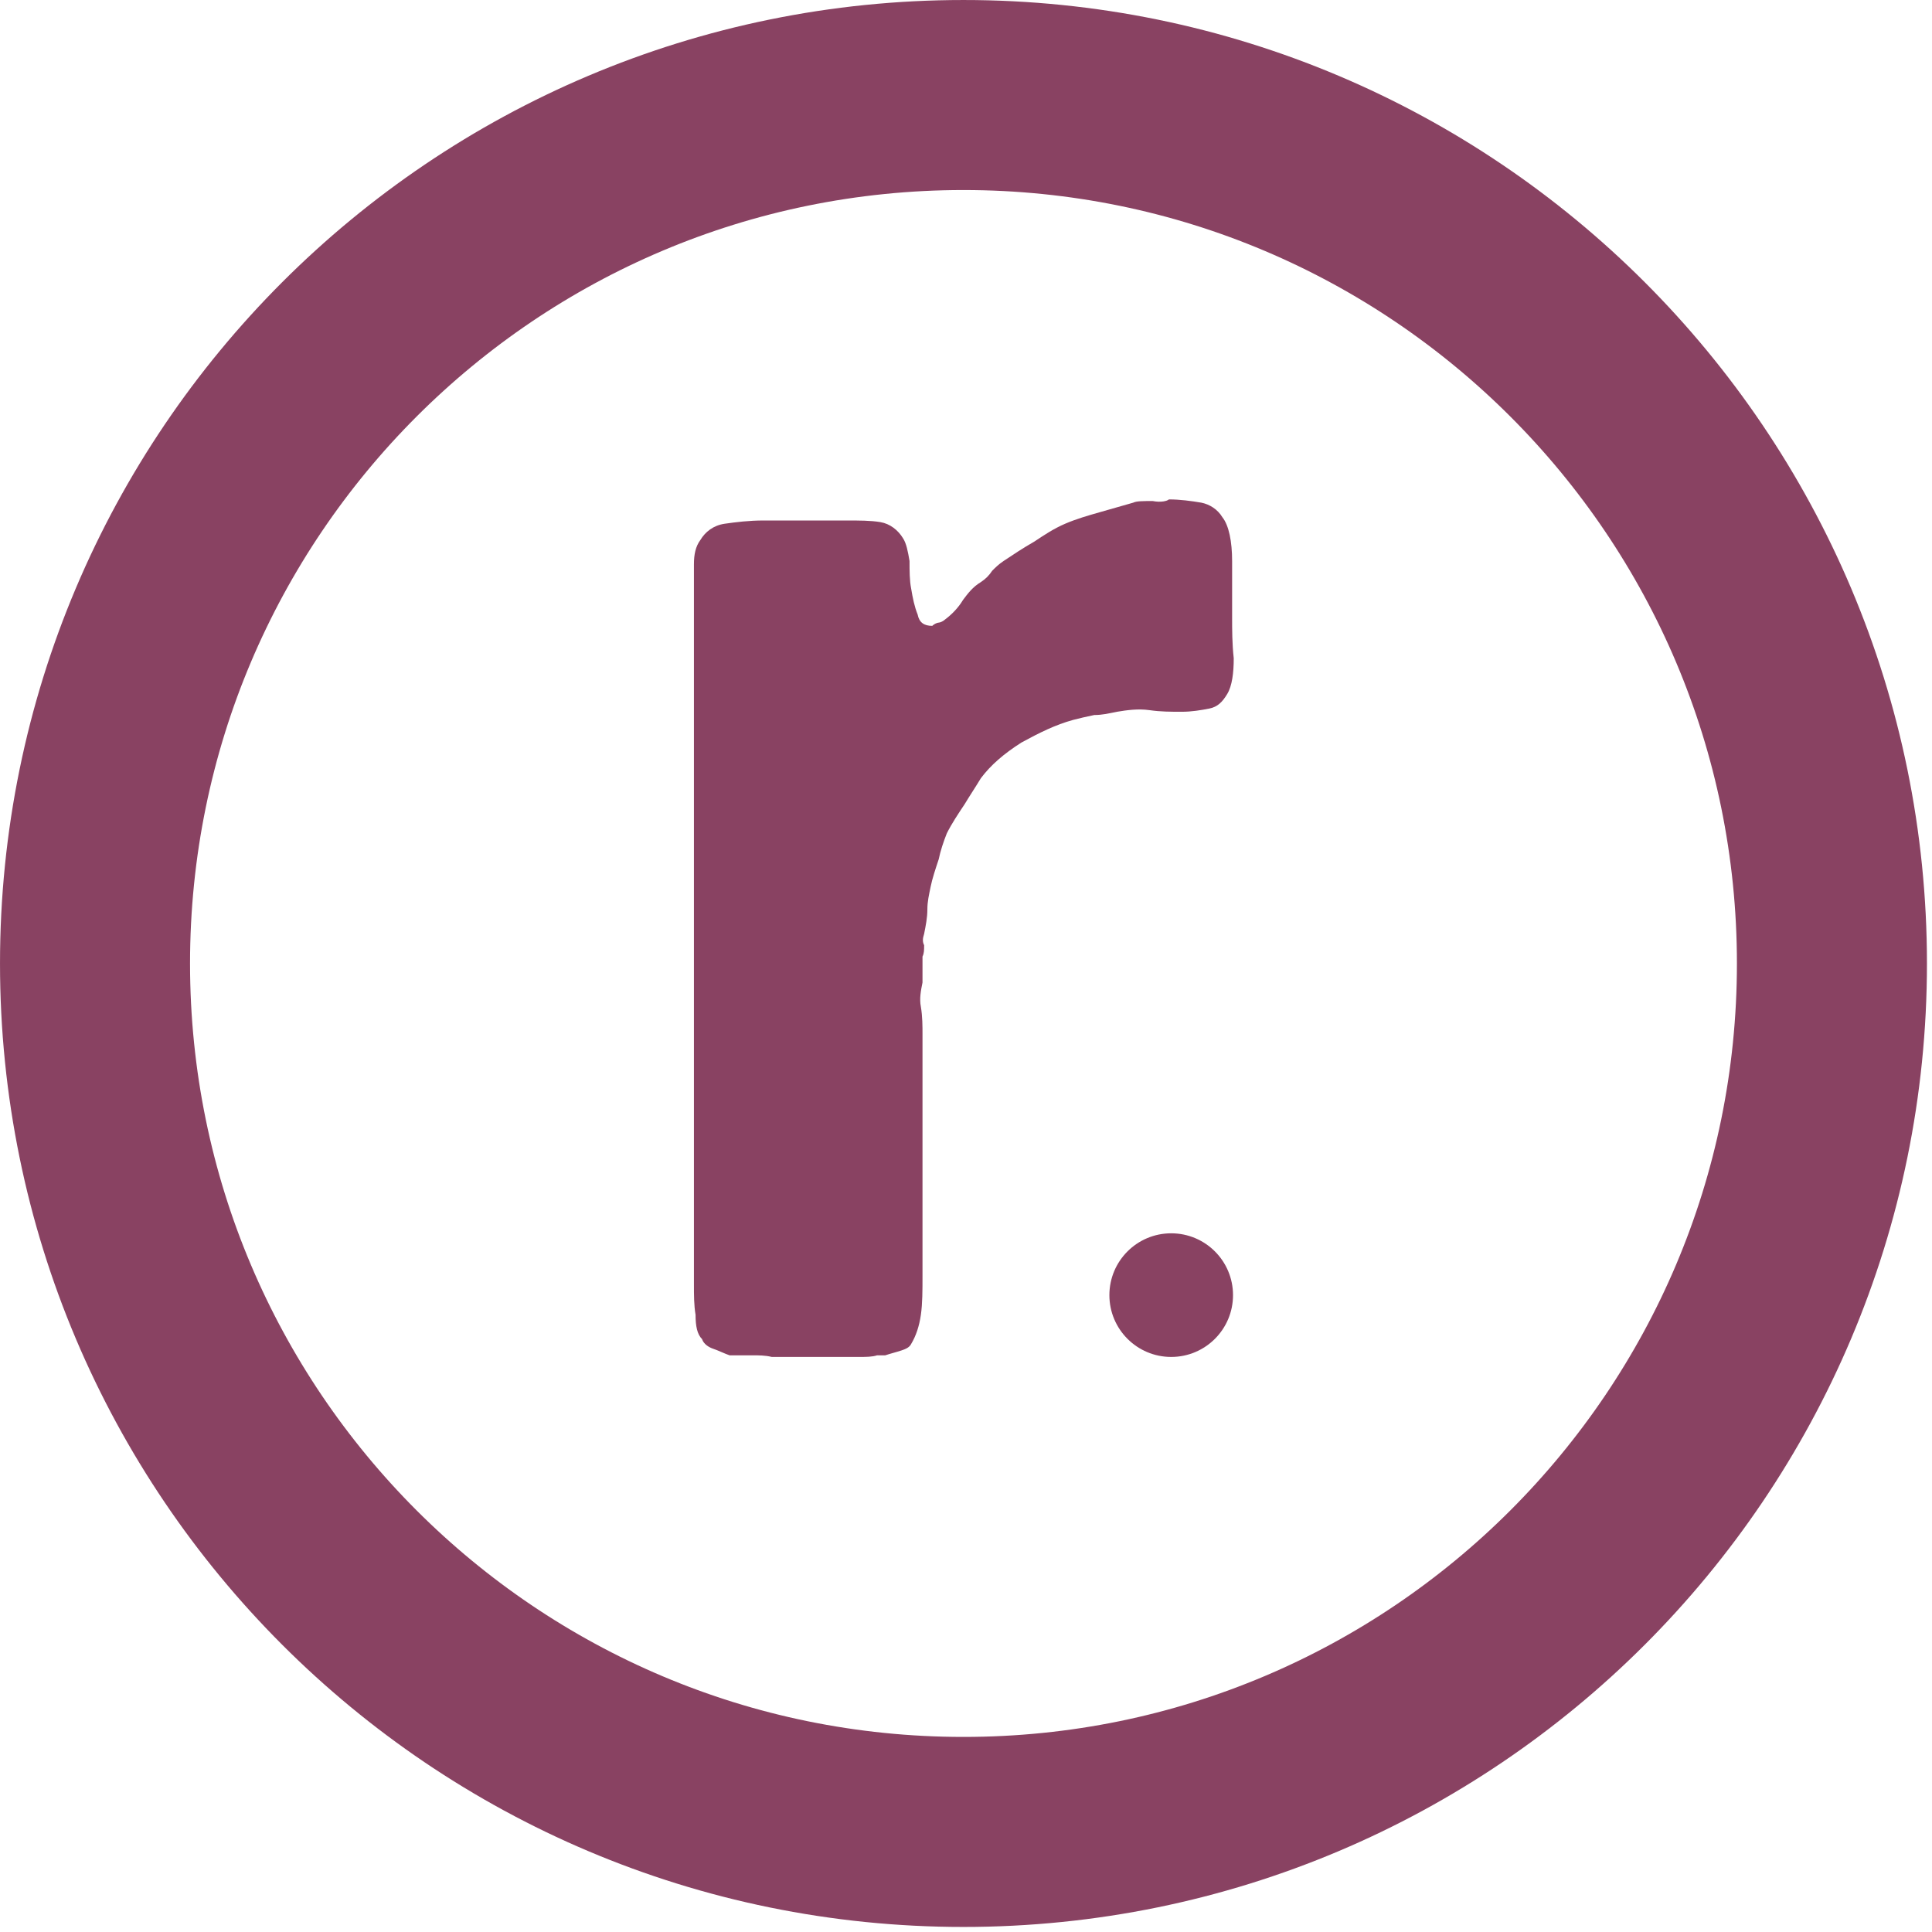 <svg width="305" height="305" viewBox="0 0 305 305" xmlns="http://www.w3.org/2000/svg" xmlns:xlink="http://www.w3.org/1999/xlink">
    <g id="Group">
        <path id="Path" fill="none" stroke="#894262" stroke-width="30" stroke-linecap="round" stroke-linejoin="round" d="M 289.203 152.102 C 289.203 227.821 227.821 289.203 152.102 289.203 C 76.383 289.203 15.001 227.821 15.001 152.102 C 15.001 76.383 76.383 15.001 152.102 15.001 C 227.821 15.001 289.203 76.383 289.203 152.102 Z"/>
    </g>
    <g id="g1">
        <g id="g2">
            <path id="path1" fill="#894262" stroke="none" d="M 184.531 78.841 C 186.322 78.841 188.114 79.097 189.649 79.353 C 190.929 79.609 192.208 80.377 192.976 81.656 C 194 82.936 194.511 85.495 194.511 88.566 L 194.511 97.522 C 194.511 99.314 194.511 101.617 194.767 103.92 C 194.767 106.223 194.511 108.271 193.744 109.55 C 192.976 110.83 192.208 111.597 190.929 111.853 C 189.649 112.109 188.114 112.365 186.578 112.365 C 184.787 112.365 183.252 112.365 181.46 112.109 C 179.669 111.853 177.877 112.109 176.342 112.365 C 175.062 112.621 174.039 112.877 172.759 112.877 C 171.48 113.133 170.456 113.389 169.432 113.645 C 166.618 114.412 164.058 115.692 161.243 117.227 C 158.428 119.019 156.381 120.81 154.846 122.857 C 154.078 124.137 153.054 125.672 152.287 126.952 C 151.263 128.487 150.239 130.023 149.472 131.558 C 148.96 132.838 148.448 134.373 148.192 135.653 C 147.68 137.188 147.169 138.724 146.913 140.003 C 146.657 141.283 146.401 142.306 146.401 143.586 C 146.401 144.865 146.145 146.145 145.889 147.424 C 145.633 148.192 145.633 148.704 145.889 149.216 C 145.889 149.984 145.889 150.495 145.633 151.007 L 145.633 155.102 C 145.377 156.381 145.121 157.661 145.377 158.94 C 145.633 160.476 145.633 162.011 145.633 163.291 L 145.633 201.421 C 145.633 203.724 145.633 205.771 145.377 207.563 C 145.121 209.354 144.609 210.89 143.842 212.169 C 143.586 212.681 143.074 212.937 142.306 213.193 C 141.539 213.449 140.515 213.705 139.747 213.961 L 138.468 213.961 C 137.7 214.216 136.676 214.216 135.653 214.216 L 121.834 214.216 C 120.81 213.961 119.786 213.961 118.763 213.961 L 115.18 213.961 C 114.412 213.705 113.389 213.193 112.621 212.937 C 111.853 212.681 111.085 212.169 110.83 211.401 C 110.062 210.634 109.806 209.354 109.806 207.563 C 109.55 206.027 109.55 204.492 109.55 202.701 L 109.55 89.077 C 109.55 87.542 109.806 86.262 110.574 85.239 C 111.341 83.959 112.621 82.936 114.412 82.68 C 116.204 82.424 118.251 82.168 120.554 82.168 L 133.605 82.168 C 135.653 82.168 137.444 82.168 138.979 82.424 C 140.515 82.68 141.794 83.703 142.562 84.983 C 143.074 85.751 143.33 87.03 143.586 88.566 C 143.586 90.101 143.586 91.636 143.842 92.916 C 144.098 94.451 144.354 95.731 144.865 97.011 C 145.121 98.29 145.889 98.802 147.169 98.802 C 147.424 98.546 147.936 98.29 148.192 98.29 C 148.448 98.29 148.96 98.034 149.216 97.778 C 150.239 97.011 151.263 95.987 152.031 94.707 C 152.798 93.684 153.566 92.66 154.846 91.892 C 155.613 91.381 156.125 90.869 156.637 90.101 C 157.149 89.589 157.661 89.077 158.428 88.566 C 159.964 87.542 161.499 86.518 163.291 85.495 C 164.826 84.471 166.362 83.447 168.153 82.68 C 169.944 81.912 171.736 81.4 173.527 80.888 C 175.318 80.377 177.11 79.865 178.901 79.353 C 179.413 79.097 180.437 79.097 181.972 79.097 C 183.252 79.353 184.275 79.097 184.531 78.841 Z"/>
        </g>
        <g id="g3">
            <path id="path2" fill="#894262" fill-rule="evenodd" stroke="none" d="M 194.654 204.458 C 194.654 209.847 190.285 214.217 184.895 214.217 C 179.505 214.217 175.136 209.847 175.136 204.458 C 175.136 199.068 179.505 194.699 184.895 194.699 C 190.285 194.699 194.654 199.068 194.654 204.458 Z"/>
        </g>
    </g>
</svg>
